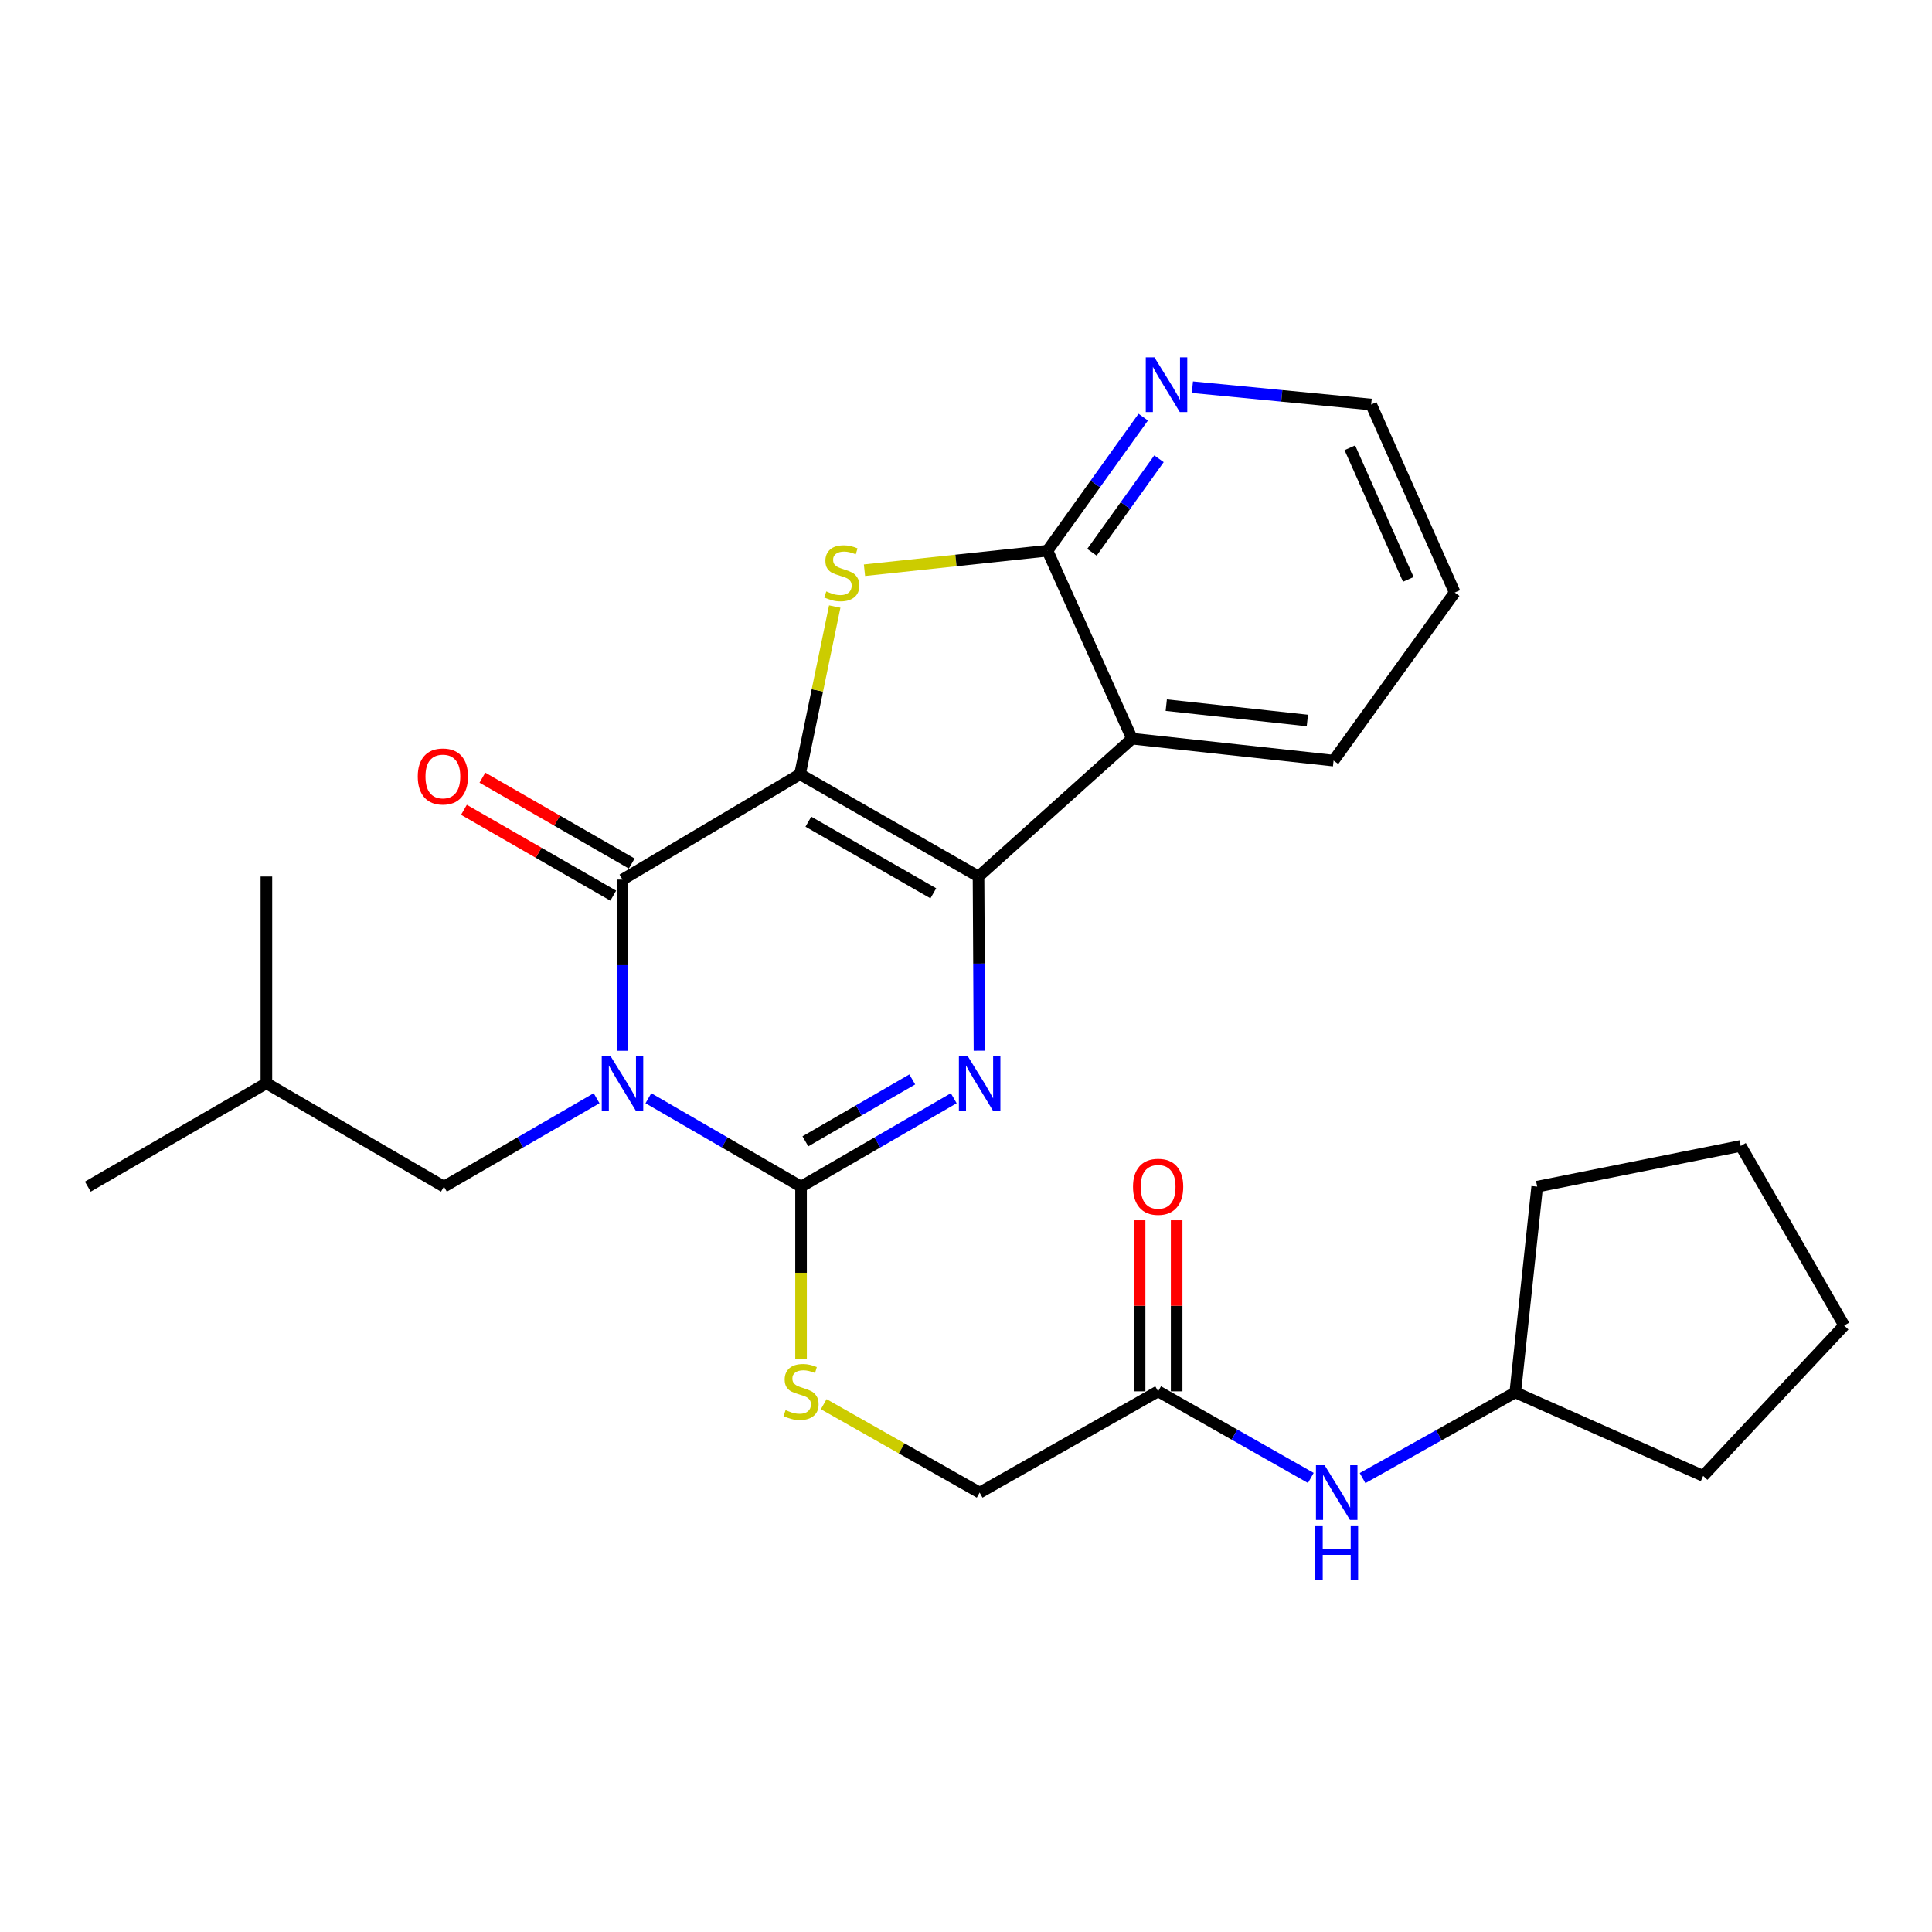 <?xml version='1.0' encoding='iso-8859-1'?>
<svg version='1.1' baseProfile='full'
              xmlns='http://www.w3.org/2000/svg'
                      xmlns:rdkit='http://www.rdkit.org/xml'
                      xmlns:xlink='http://www.w3.org/1999/xlink'
                  xml:space='preserve'
width='1000px' height='1000px' viewBox='0 0 1000 1000'>
<!-- END OF HEADER -->
<rect style='opacity:1.0;fill:#FFFFFF;stroke:none' width='1000' height='1000' x='0' y='0'> </rect>
<path class='bond-1' d='M 414.088,400.727 L 506.478,453.683' style='fill:none;fill-rule:evenodd;stroke:#000000;stroke-width:6px;stroke-linecap:butt;stroke-linejoin:miter;stroke-opacity:1' />
<path class='bond-1' d='M 418.409,425.31 L 483.082,462.379' style='fill:none;fill-rule:evenodd;stroke:#000000;stroke-width:6px;stroke-linecap:butt;stroke-linejoin:miter;stroke-opacity:1' />
<path class='bond-2' d='M 414.088,400.727 L 322.199,455.281' style='fill:none;fill-rule:evenodd;stroke:#000000;stroke-width:6px;stroke-linecap:butt;stroke-linejoin:miter;stroke-opacity:1' />
<path class='bond-5' d='M 414.088,400.727 L 423.076,357.332' style='fill:none;fill-rule:evenodd;stroke:#000000;stroke-width:6px;stroke-linecap:butt;stroke-linejoin:miter;stroke-opacity:1' />
<path class='bond-5' d='M 423.076,357.332 L 432.063,313.937' style='fill:none;fill-rule:evenodd;stroke:#CCCC00;stroke-width:6px;stroke-linecap:butt;stroke-linejoin:miter;stroke-opacity:1' />
<path class='bond-0' d='M 322.199,543.886 L 322.199,499.584' style='fill:none;fill-rule:evenodd;stroke:#0000FF;stroke-width:6px;stroke-linecap:butt;stroke-linejoin:miter;stroke-opacity:1' />
<path class='bond-0' d='M 322.199,499.584 L 322.199,455.281' style='fill:none;fill-rule:evenodd;stroke:#000000;stroke-width:6px;stroke-linecap:butt;stroke-linejoin:miter;stroke-opacity:1' />
<path class='bond-3' d='M 335.609,568.447 L 375.115,591.324' style='fill:none;fill-rule:evenodd;stroke:#0000FF;stroke-width:6px;stroke-linecap:butt;stroke-linejoin:miter;stroke-opacity:1' />
<path class='bond-3' d='M 375.115,591.324 L 414.621,614.202' style='fill:none;fill-rule:evenodd;stroke:#000000;stroke-width:6px;stroke-linecap:butt;stroke-linejoin:miter;stroke-opacity:1' />
<path class='bond-9' d='M 308.789,568.447 L 269.283,591.324' style='fill:none;fill-rule:evenodd;stroke:#0000FF;stroke-width:6px;stroke-linecap:butt;stroke-linejoin:miter;stroke-opacity:1' />
<path class='bond-9' d='M 269.283,591.324 L 229.777,614.202' style='fill:none;fill-rule:evenodd;stroke:#000000;stroke-width:6px;stroke-linecap:butt;stroke-linejoin:miter;stroke-opacity:1' />
<path class='bond-4' d='M 506.478,453.683 L 506.725,498.765' style='fill:none;fill-rule:evenodd;stroke:#000000;stroke-width:6px;stroke-linecap:butt;stroke-linejoin:miter;stroke-opacity:1' />
<path class='bond-4' d='M 506.725,498.765 L 506.972,543.846' style='fill:none;fill-rule:evenodd;stroke:#0000FF;stroke-width:6px;stroke-linecap:butt;stroke-linejoin:miter;stroke-opacity:1' />
<path class='bond-6' d='M 506.478,453.683 L 585.933,382.337' style='fill:none;fill-rule:evenodd;stroke:#000000;stroke-width:6px;stroke-linecap:butt;stroke-linejoin:miter;stroke-opacity:1' />
<path class='bond-12' d='M 326.979,446.968 L 288.337,424.748' style='fill:none;fill-rule:evenodd;stroke:#000000;stroke-width:6px;stroke-linecap:butt;stroke-linejoin:miter;stroke-opacity:1' />
<path class='bond-12' d='M 288.337,424.748 L 249.694,402.528' style='fill:none;fill-rule:evenodd;stroke:#FF0000;stroke-width:6px;stroke-linecap:butt;stroke-linejoin:miter;stroke-opacity:1' />
<path class='bond-12' d='M 317.419,463.594 L 278.776,441.375' style='fill:none;fill-rule:evenodd;stroke:#000000;stroke-width:6px;stroke-linecap:butt;stroke-linejoin:miter;stroke-opacity:1' />
<path class='bond-12' d='M 278.776,441.375 L 240.134,419.155' style='fill:none;fill-rule:evenodd;stroke:#FF0000;stroke-width:6px;stroke-linecap:butt;stroke-linejoin:miter;stroke-opacity:1' />
<path class='bond-8' d='M 414.621,614.202 L 414.621,658.794' style='fill:none;fill-rule:evenodd;stroke:#000000;stroke-width:6px;stroke-linecap:butt;stroke-linejoin:miter;stroke-opacity:1' />
<path class='bond-8' d='M 414.621,658.794 L 414.621,703.387' style='fill:none;fill-rule:evenodd;stroke:#CCCC00;stroke-width:6px;stroke-linecap:butt;stroke-linejoin:miter;stroke-opacity:1' />
<path class='bond-28' d='M 414.621,614.202 L 454.137,591.323' style='fill:none;fill-rule:evenodd;stroke:#000000;stroke-width:6px;stroke-linecap:butt;stroke-linejoin:miter;stroke-opacity:1' />
<path class='bond-28' d='M 454.137,591.323 L 493.654,568.445' style='fill:none;fill-rule:evenodd;stroke:#0000FF;stroke-width:6px;stroke-linecap:butt;stroke-linejoin:miter;stroke-opacity:1' />
<path class='bond-28' d='M 416.866,590.74 L 444.528,574.725' style='fill:none;fill-rule:evenodd;stroke:#000000;stroke-width:6px;stroke-linecap:butt;stroke-linejoin:miter;stroke-opacity:1' />
<path class='bond-28' d='M 444.528,574.725 L 472.189,558.711' style='fill:none;fill-rule:evenodd;stroke:#0000FF;stroke-width:6px;stroke-linecap:butt;stroke-linejoin:miter;stroke-opacity:1' />
<path class='bond-7' d='M 447.453,295.14 L 494.808,290.092' style='fill:none;fill-rule:evenodd;stroke:#CCCC00;stroke-width:6px;stroke-linecap:butt;stroke-linejoin:miter;stroke-opacity:1' />
<path class='bond-7' d='M 494.808,290.092 L 542.162,285.045' style='fill:none;fill-rule:evenodd;stroke:#000000;stroke-width:6px;stroke-linecap:butt;stroke-linejoin:miter;stroke-opacity:1' />
<path class='bond-16' d='M 585.933,382.337 L 690.257,393.695' style='fill:none;fill-rule:evenodd;stroke:#000000;stroke-width:6px;stroke-linecap:butt;stroke-linejoin:miter;stroke-opacity:1' />
<path class='bond-16' d='M 603.658,364.974 L 676.684,372.925' style='fill:none;fill-rule:evenodd;stroke:#000000;stroke-width:6px;stroke-linecap:butt;stroke-linejoin:miter;stroke-opacity:1' />
<path class='bond-27' d='M 585.933,382.337 L 542.162,285.045' style='fill:none;fill-rule:evenodd;stroke:#000000;stroke-width:6px;stroke-linecap:butt;stroke-linejoin:miter;stroke-opacity:1' />
<path class='bond-10' d='M 542.162,285.045 L 566.951,250.48' style='fill:none;fill-rule:evenodd;stroke:#000000;stroke-width:6px;stroke-linecap:butt;stroke-linejoin:miter;stroke-opacity:1' />
<path class='bond-10' d='M 566.951,250.48 L 591.74,215.916' style='fill:none;fill-rule:evenodd;stroke:#0000FF;stroke-width:6px;stroke-linecap:butt;stroke-linejoin:miter;stroke-opacity:1' />
<path class='bond-10' d='M 565.184,285.853 L 582.536,261.658' style='fill:none;fill-rule:evenodd;stroke:#000000;stroke-width:6px;stroke-linecap:butt;stroke-linejoin:miter;stroke-opacity:1' />
<path class='bond-10' d='M 582.536,261.658 L 599.889,237.463' style='fill:none;fill-rule:evenodd;stroke:#0000FF;stroke-width:6px;stroke-linecap:butt;stroke-linejoin:miter;stroke-opacity:1' />
<path class='bond-15' d='M 426.358,726.81 L 466.711,749.689' style='fill:none;fill-rule:evenodd;stroke:#CCCC00;stroke-width:6px;stroke-linecap:butt;stroke-linejoin:miter;stroke-opacity:1' />
<path class='bond-15' d='M 466.711,749.689 L 507.064,772.568' style='fill:none;fill-rule:evenodd;stroke:#000000;stroke-width:6px;stroke-linecap:butt;stroke-linejoin:miter;stroke-opacity:1' />
<path class='bond-18' d='M 229.777,614.202 L 137.887,560.681' style='fill:none;fill-rule:evenodd;stroke:#000000;stroke-width:6px;stroke-linecap:butt;stroke-linejoin:miter;stroke-opacity:1' />
<path class='bond-19' d='M 617.192,200.411 L 663.452,204.897' style='fill:none;fill-rule:evenodd;stroke:#0000FF;stroke-width:6px;stroke-linecap:butt;stroke-linejoin:miter;stroke-opacity:1' />
<path class='bond-19' d='M 663.452,204.897 L 709.713,209.383' style='fill:none;fill-rule:evenodd;stroke:#000000;stroke-width:6px;stroke-linecap:butt;stroke-linejoin:miter;stroke-opacity:1' />
<path class='bond-11' d='M 599.444,720.156 L 507.064,772.568' style='fill:none;fill-rule:evenodd;stroke:#000000;stroke-width:6px;stroke-linecap:butt;stroke-linejoin:miter;stroke-opacity:1' />
<path class='bond-13' d='M 599.444,720.156 L 638.962,742.564' style='fill:none;fill-rule:evenodd;stroke:#000000;stroke-width:6px;stroke-linecap:butt;stroke-linejoin:miter;stroke-opacity:1' />
<path class='bond-13' d='M 638.962,742.564 L 678.48,764.972' style='fill:none;fill-rule:evenodd;stroke:#0000FF;stroke-width:6px;stroke-linecap:butt;stroke-linejoin:miter;stroke-opacity:1' />
<path class='bond-14' d='M 609.033,720.156 L 609.033,675.883' style='fill:none;fill-rule:evenodd;stroke:#000000;stroke-width:6px;stroke-linecap:butt;stroke-linejoin:miter;stroke-opacity:1' />
<path class='bond-14' d='M 609.033,675.883 L 609.033,631.611' style='fill:none;fill-rule:evenodd;stroke:#FF0000;stroke-width:6px;stroke-linecap:butt;stroke-linejoin:miter;stroke-opacity:1' />
<path class='bond-14' d='M 589.854,720.156 L 589.854,675.883' style='fill:none;fill-rule:evenodd;stroke:#000000;stroke-width:6px;stroke-linecap:butt;stroke-linejoin:miter;stroke-opacity:1' />
<path class='bond-14' d='M 589.854,675.883 L 589.854,631.611' style='fill:none;fill-rule:evenodd;stroke:#FF0000;stroke-width:6px;stroke-linecap:butt;stroke-linejoin:miter;stroke-opacity:1' />
<path class='bond-17' d='M 705.266,765.054 L 744.782,742.876' style='fill:none;fill-rule:evenodd;stroke:#0000FF;stroke-width:6px;stroke-linecap:butt;stroke-linejoin:miter;stroke-opacity:1' />
<path class='bond-17' d='M 744.782,742.876 L 784.299,720.699' style='fill:none;fill-rule:evenodd;stroke:#000000;stroke-width:6px;stroke-linecap:butt;stroke-linejoin:miter;stroke-opacity:1' />
<path class='bond-22' d='M 690.257,393.695 L 752.962,306.696' style='fill:none;fill-rule:evenodd;stroke:#000000;stroke-width:6px;stroke-linecap:butt;stroke-linejoin:miter;stroke-opacity:1' />
<path class='bond-20' d='M 784.299,720.699 L 881.558,763.916' style='fill:none;fill-rule:evenodd;stroke:#000000;stroke-width:6px;stroke-linecap:butt;stroke-linejoin:miter;stroke-opacity:1' />
<path class='bond-21' d='M 784.299,720.699 L 795.646,614.202' style='fill:none;fill-rule:evenodd;stroke:#000000;stroke-width:6px;stroke-linecap:butt;stroke-linejoin:miter;stroke-opacity:1' />
<path class='bond-23' d='M 137.887,560.681 L 137.887,453.683' style='fill:none;fill-rule:evenodd;stroke:#000000;stroke-width:6px;stroke-linecap:butt;stroke-linejoin:miter;stroke-opacity:1' />
<path class='bond-24' d='M 137.887,560.681 L 45.455,614.202' style='fill:none;fill-rule:evenodd;stroke:#000000;stroke-width:6px;stroke-linecap:butt;stroke-linejoin:miter;stroke-opacity:1' />
<path class='bond-29' d='M 709.713,209.383 L 752.962,306.696' style='fill:none;fill-rule:evenodd;stroke:#000000;stroke-width:6px;stroke-linecap:butt;stroke-linejoin:miter;stroke-opacity:1' />
<path class='bond-29' d='M 698.674,231.77 L 728.949,299.889' style='fill:none;fill-rule:evenodd;stroke:#000000;stroke-width:6px;stroke-linecap:butt;stroke-linejoin:miter;stroke-opacity:1' />
<path class='bond-26' d='M 881.558,763.916 L 954.545,686.091' style='fill:none;fill-rule:evenodd;stroke:#000000;stroke-width:6px;stroke-linecap:butt;stroke-linejoin:miter;stroke-opacity:1' />
<path class='bond-25' d='M 795.646,614.202 L 901.014,593.126' style='fill:none;fill-rule:evenodd;stroke:#000000;stroke-width:6px;stroke-linecap:butt;stroke-linejoin:miter;stroke-opacity:1' />
<path class='bond-30' d='M 901.014,593.126 L 954.545,686.091' style='fill:none;fill-rule:evenodd;stroke:#000000;stroke-width:6px;stroke-linecap:butt;stroke-linejoin:miter;stroke-opacity:1' />
<path  class='atom-1' d='M 315.939 546.521
L 325.219 561.521
Q 326.139 563.001, 327.619 565.681
Q 329.099 568.361, 329.179 568.521
L 329.179 546.521
L 332.939 546.521
L 332.939 574.841
L 329.059 574.841
L 319.099 558.441
Q 317.939 556.521, 316.699 554.321
Q 315.499 552.121, 315.139 551.441
L 315.139 574.841
L 311.459 574.841
L 311.459 546.521
L 315.939 546.521
' fill='#0000FF'/>
<path  class='atom-5' d='M 500.804 546.521
L 510.084 561.521
Q 511.004 563.001, 512.484 565.681
Q 513.964 568.361, 514.044 568.521
L 514.044 546.521
L 517.804 546.521
L 517.804 574.841
L 513.924 574.841
L 503.964 558.441
Q 502.804 556.521, 501.564 554.321
Q 500.364 552.121, 500.004 551.441
L 500.004 574.841
L 496.324 574.841
L 496.324 546.521
L 500.804 546.521
' fill='#0000FF'/>
<path  class='atom-6' d='M 427.697 306.113
Q 428.017 306.233, 429.337 306.793
Q 430.657 307.353, 432.097 307.713
Q 433.577 308.033, 435.017 308.033
Q 437.697 308.033, 439.257 306.753
Q 440.817 305.433, 440.817 303.153
Q 440.817 301.593, 440.017 300.633
Q 439.257 299.673, 438.057 299.153
Q 436.857 298.633, 434.857 298.033
Q 432.337 297.273, 430.817 296.553
Q 429.337 295.833, 428.257 294.313
Q 427.217 292.793, 427.217 290.233
Q 427.217 286.673, 429.617 284.473
Q 432.057 282.273, 436.857 282.273
Q 440.137 282.273, 443.857 283.833
L 442.937 286.913
Q 439.537 285.513, 436.977 285.513
Q 434.217 285.513, 432.697 286.673
Q 431.177 287.793, 431.217 289.753
Q 431.217 291.273, 431.977 292.193
Q 432.777 293.113, 433.897 293.633
Q 435.057 294.153, 436.977 294.753
Q 439.537 295.553, 441.057 296.353
Q 442.577 297.153, 443.657 298.793
Q 444.777 300.393, 444.777 303.153
Q 444.777 307.073, 442.137 309.193
Q 439.537 311.273, 435.177 311.273
Q 432.657 311.273, 430.737 310.713
Q 428.857 310.193, 426.617 309.273
L 427.697 306.113
' fill='#CCCC00'/>
<path  class='atom-9' d='M 406.621 729.876
Q 406.941 729.996, 408.261 730.556
Q 409.581 731.116, 411.021 731.476
Q 412.501 731.796, 413.941 731.796
Q 416.621 731.796, 418.181 730.516
Q 419.741 729.196, 419.741 726.916
Q 419.741 725.356, 418.941 724.396
Q 418.181 723.436, 416.981 722.916
Q 415.781 722.396, 413.781 721.796
Q 411.261 721.036, 409.741 720.316
Q 408.261 719.596, 407.181 718.076
Q 406.141 716.556, 406.141 713.996
Q 406.141 710.436, 408.541 708.236
Q 410.981 706.036, 415.781 706.036
Q 419.061 706.036, 422.781 707.596
L 421.861 710.676
Q 418.461 709.276, 415.901 709.276
Q 413.141 709.276, 411.621 710.436
Q 410.101 711.556, 410.141 713.516
Q 410.141 715.036, 410.901 715.956
Q 411.701 716.876, 412.821 717.396
Q 413.981 717.916, 415.901 718.516
Q 418.461 719.316, 419.981 720.116
Q 421.501 720.916, 422.581 722.556
Q 423.701 724.156, 423.701 726.916
Q 423.701 730.836, 421.061 732.956
Q 418.461 735.036, 414.101 735.036
Q 411.581 735.036, 409.661 734.476
Q 407.781 733.956, 405.541 733.036
L 406.621 729.876
' fill='#CCCC00'/>
<path  class='atom-11' d='M 597.531 184.952
L 606.811 199.952
Q 607.731 201.432, 609.211 204.112
Q 610.691 206.792, 610.771 206.952
L 610.771 184.952
L 614.531 184.952
L 614.531 213.272
L 610.651 213.272
L 600.691 196.872
Q 599.531 194.952, 598.291 192.752
Q 597.091 190.552, 596.731 189.872
L 596.731 213.272
L 593.051 213.272
L 593.051 184.952
L 597.531 184.952
' fill='#0000FF'/>
<path  class='atom-13' d='M 216.233 401.905
Q 216.233 395.105, 219.593 391.305
Q 222.953 387.505, 229.233 387.505
Q 235.513 387.505, 238.873 391.305
Q 242.233 395.105, 242.233 401.905
Q 242.233 408.785, 238.833 412.705
Q 235.433 416.585, 229.233 416.585
Q 222.993 416.585, 219.593 412.705
Q 216.233 408.825, 216.233 401.905
M 229.233 413.385
Q 233.553 413.385, 235.873 410.505
Q 238.233 407.585, 238.233 401.905
Q 238.233 396.345, 235.873 393.545
Q 233.553 390.705, 229.233 390.705
Q 224.913 390.705, 222.553 393.505
Q 220.233 396.305, 220.233 401.905
Q 220.233 407.625, 222.553 410.505
Q 224.913 413.385, 229.233 413.385
' fill='#FF0000'/>
<path  class='atom-14' d='M 685.617 758.408
L 694.897 773.408
Q 695.817 774.888, 697.297 777.568
Q 698.777 780.248, 698.857 780.408
L 698.857 758.408
L 702.617 758.408
L 702.617 786.728
L 698.737 786.728
L 688.777 770.328
Q 687.617 768.408, 686.377 766.208
Q 685.177 764.008, 684.817 763.328
L 684.817 786.728
L 681.137 786.728
L 681.137 758.408
L 685.617 758.408
' fill='#0000FF'/>
<path  class='atom-14' d='M 680.797 789.56
L 684.637 789.56
L 684.637 801.6
L 699.117 801.6
L 699.117 789.56
L 702.957 789.56
L 702.957 817.88
L 699.117 817.88
L 699.117 804.8
L 684.637 804.8
L 684.637 817.88
L 680.797 817.88
L 680.797 789.56
' fill='#0000FF'/>
<path  class='atom-15' d='M 586.444 614.282
Q 586.444 607.482, 589.804 603.682
Q 593.164 599.882, 599.444 599.882
Q 605.724 599.882, 609.084 603.682
Q 612.444 607.482, 612.444 614.282
Q 612.444 621.162, 609.044 625.082
Q 605.644 628.962, 599.444 628.962
Q 593.204 628.962, 589.804 625.082
Q 586.444 621.202, 586.444 614.282
M 599.444 625.762
Q 603.764 625.762, 606.084 622.882
Q 608.444 619.962, 608.444 614.282
Q 608.444 608.722, 606.084 605.922
Q 603.764 603.082, 599.444 603.082
Q 595.124 603.082, 592.764 605.882
Q 590.444 608.682, 590.444 614.282
Q 590.444 620.002, 592.764 622.882
Q 595.124 625.762, 599.444 625.762
' fill='#FF0000'/>
</svg>

